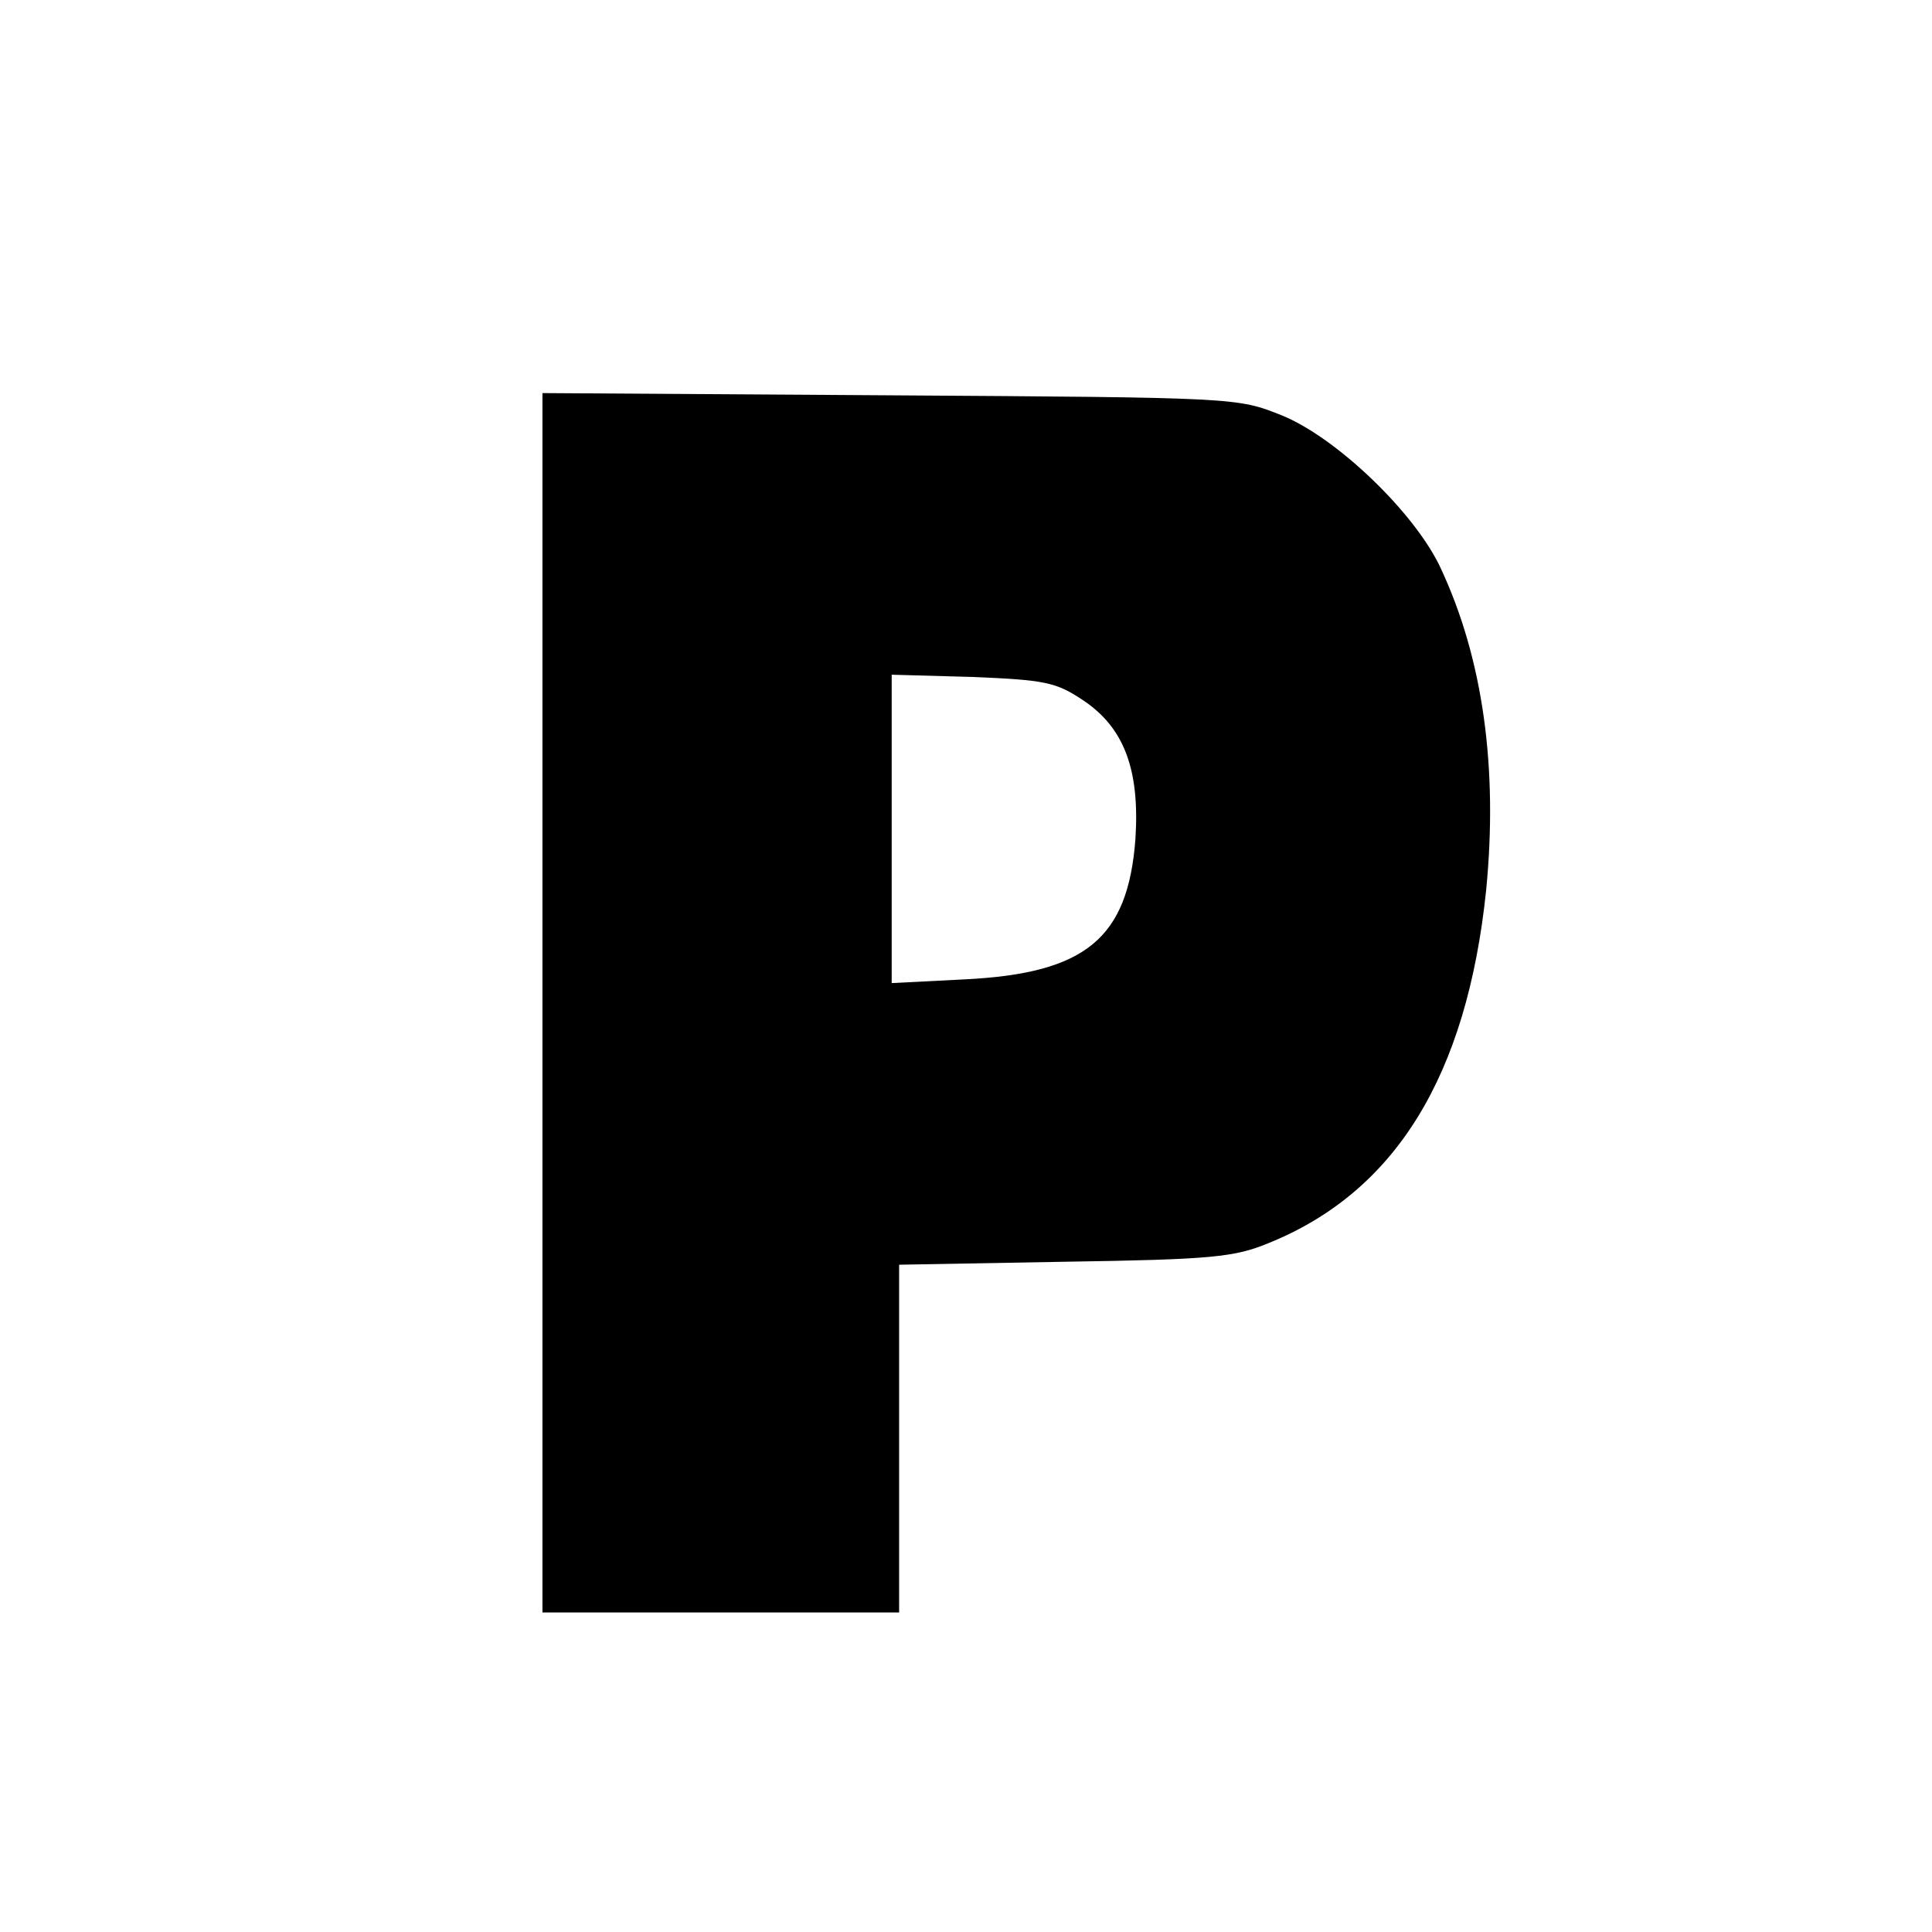 <?xml version="1.0" standalone="no"?>
<!DOCTYPE svg PUBLIC "-//W3C//DTD SVG 20010904//EN"
 "http://www.w3.org/TR/2001/REC-SVG-20010904/DTD/svg10.dtd">
<svg version="1.0" xmlns="http://www.w3.org/2000/svg"
 width="260pt" height="260pt" viewBox="0 0 260 260"
 preserveAspectRatio="xMidYMid meet">
<g transform="translate(0,260) scale(0.1,-0.1)"
fill="#000000" stroke="none">
<path d="M730 1250 l0 -820 240 0 240 0 0 234 0 234 223 4 c197 3 228 6 274
25 171 69 267 225 293 475 16 164 -4 311 -61 433 -34 74 -140 176 -214 206
-60 24 -60 24 -527 27 l-468 3 0 -821z m727 408 c56 -37 77 -94 71 -187 -10
-134 -67 -181 -230 -189 l-98 -5 0 208 0 207 108 -3 c98 -4 113 -7 149 -31z"/>
</g>
</svg>
